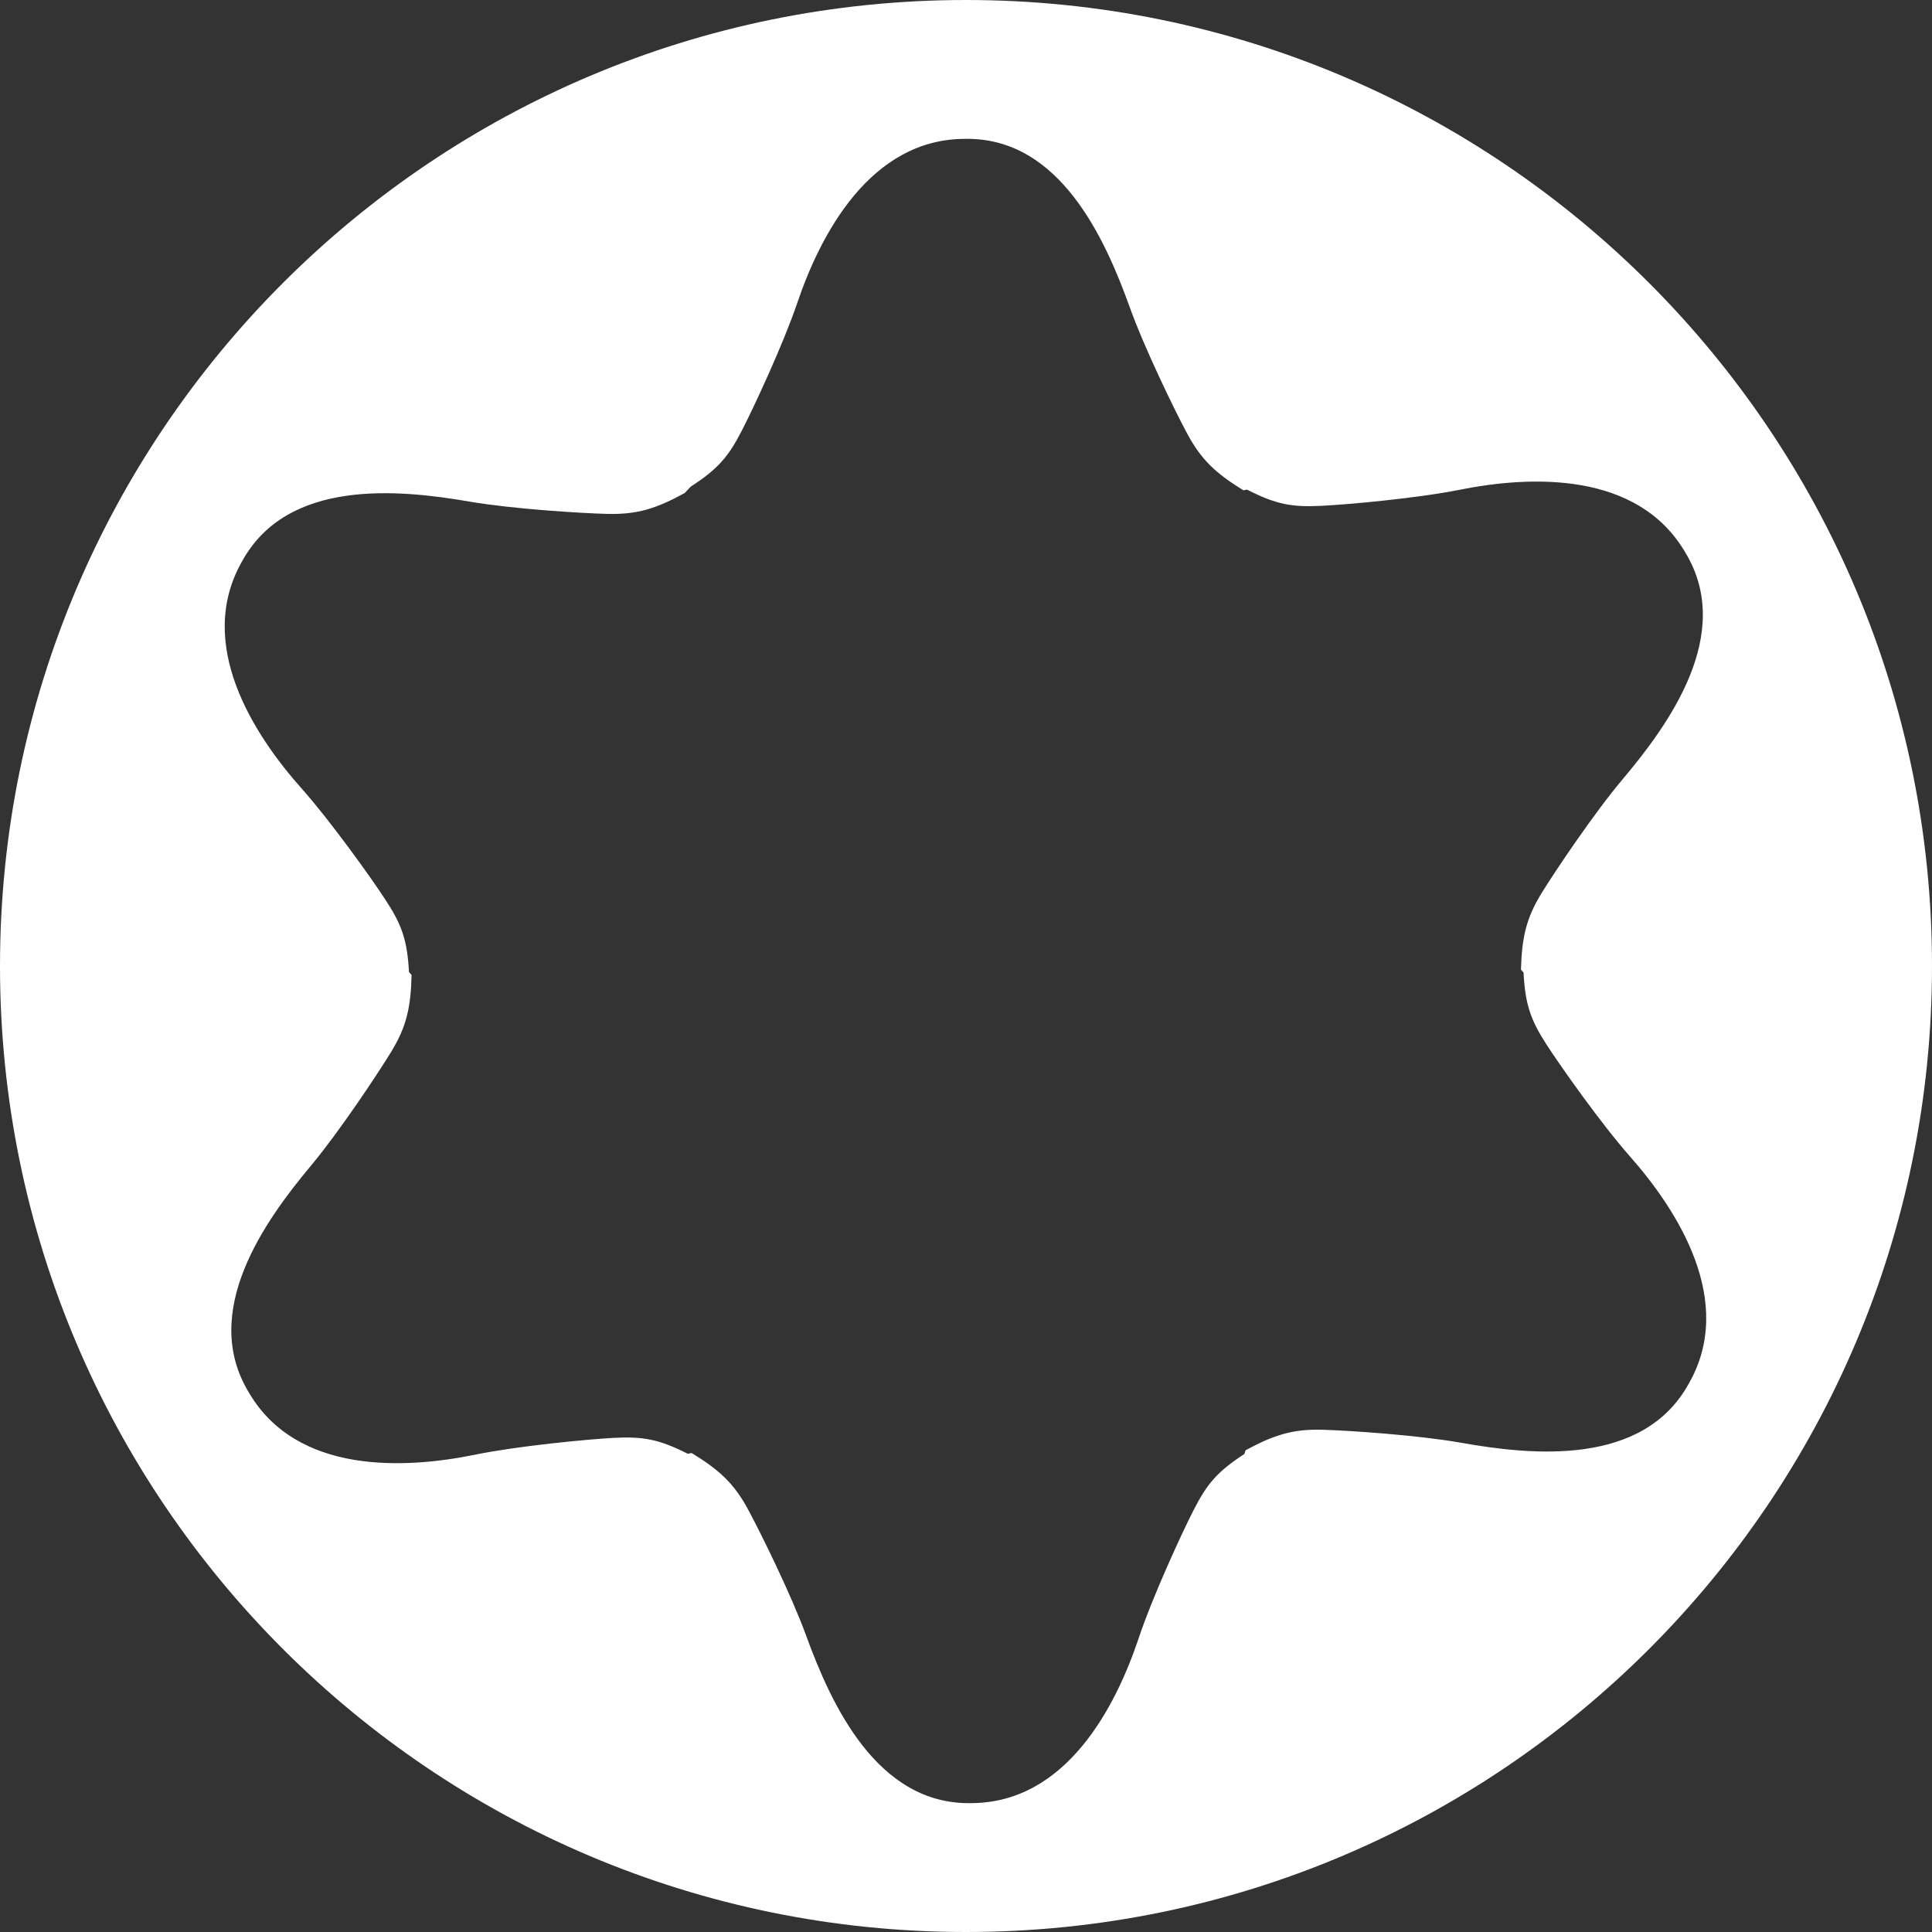 <?xml version="1.0" encoding="utf-8"?>
<!-- Generator: Adobe Illustrator 30.0.0, SVG Export Plug-In . SVG Version: 9.03 Build 0)  -->
<svg version="1.1" id="Ebene_1" xmlns="http://www.w3.org/2000/svg" xmlns:xlink="http://www.w3.org/1999/xlink" x="0px" y="0px"
	 viewBox="0 0 29.188 29.188" enable-background="new 0 0 29.188 29.188" xml:space="preserve">
<rect x="0" y="0" width="29.188" height="29.188" fill="#333333" stroke="none"/>
<path fill="#FFFFFF" d="M0,14.594C0,6.534,6.535,0,14.594,0C22.654,0,29.188,6.534,29.188,14.594
	c0,8.06-6.534,14.594-14.594,14.594C6.535,29.188,0,22.654,0,14.594z M18.784,7.407
	c-0.42-0.259-0.636-0.462-0.846-0.852c-0.19-0.351-0.649-1.297-0.87-1.913
	c-0.369-1.025-1.054-2.569-2.487-2.544l0,0c-1.433,0-2.187,1.446-2.536,2.478
	c-0.21,0.619-0.654,1.573-0.837,1.928c-0.202,0.393-0.359,0.581-0.773,0.848l-0.09,0.096
	C9.913,7.685,9.629,7.773,9.187,7.764c-0.398-0.009-1.449-0.075-2.094-0.186C6.02,7.393,4.339,7.228,3.654,8.486l0,0
	c-0.707,1.247,0.18,2.615,0.905,3.429c0.434,0.488,1.047,1.345,1.264,1.678c0.242,0.37,0.329,0.599,0.356,1.092
	l0.039,0.045c-0.012,0.493-0.077,0.782-0.308,1.16c-0.207,0.34-0.791,1.216-1.21,1.718
	c-0.699,0.836-1.685,2.208-0.939,3.432l0,0c0.725,1.236,2.353,1.155,3.42,0.936
	c0.641-0.131,1.688-0.231,2.086-0.253c0.442-0.023,0.684,0.017,1.123,0.24l0.059-0.011
	c0.421,0.257,0.639,0.459,0.85,0.848c0.19,0.35,0.655,1.294,0.879,1.908c0.373,1.024,1.066,2.564,2.499,2.533l0,0
	c1.433-0.007,2.179-1.456,2.525-2.49c0.207-0.62,0.646-1.577,0.828-1.932c0.201-0.395,0.355-0.583,0.769-0.852
	l0.019-0.057c0.434-0.235,0.718-0.322,1.16-0.31c0.398,0.011,1.448,0.082,2.092,0.196
	c1.072,0.191,2.753,0.363,3.443-0.892l0,0c0.713-1.243-0.167-2.616-0.888-3.433
	c-0.433-0.49-1.04-1.35-1.257-1.684c-0.24-0.372-0.325-0.601-0.351-1.093l-0.039-0.045
	c0.014-0.493,0.081-0.782,0.313-1.158c0.209-0.339,0.797-1.213,1.218-1.712c0.703-0.833,1.695-2.2,0.955-3.427
	l0,0c-0.719-1.24-2.348-1.167-3.415-0.952c-0.642,0.128-1.69,0.223-2.088,0.242
	c-0.441,0.022-0.683-0.02-1.121-0.245L18.784,7.407z"/>
</svg>
